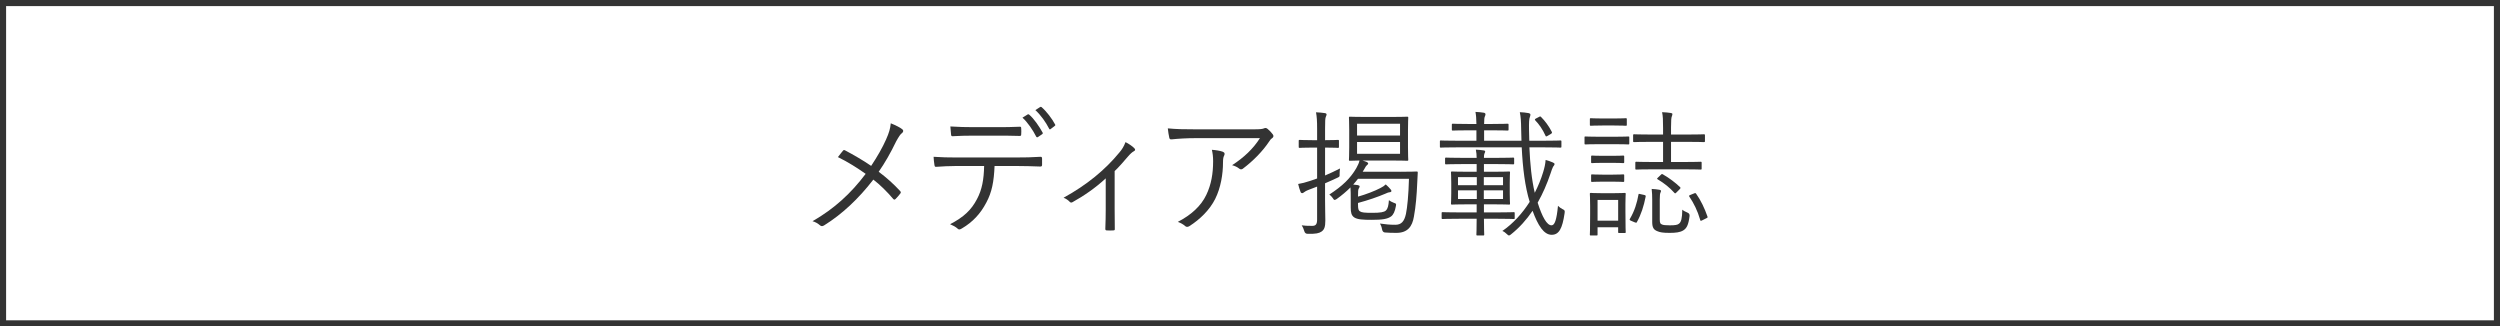 <?xml version="1.0" encoding="UTF-8"?><svg id="_レイヤー_2" xmlns="http://www.w3.org/2000/svg" width="327.8" height="42.8" viewBox="0 0 327.8 42.8"><defs><style>.cls-1{fill:none;stroke:#333;stroke-miterlimit:10;stroke-width:.8px;}.cls-2{fill:#333;stroke-width:0px;}</style></defs><g id="_レイヤー_1-2"><rect class="cls-1" x=".4" y=".4" width="327" height="42"/><path class="cls-2" d="m116.187,18.273c.378-.846.54-1.387.612-2.106.576.234,1.188.522,1.494.774.216.162.145.378-.018.504-.216.145-.433.486-.774,1.099-.702,1.458-1.477,2.827-2.287,3.979.99.738,1.945,1.584,2.809,2.521.127.144.109.216.019.342-.198.271-.396.468-.612.702-.126.126-.216.108-.324-.018-.828-.973-1.71-1.837-2.592-2.521-1.963,2.539-4.105,4.538-6.446,5.996-.181.108-.36.162-.522.018-.288-.252-.648-.468-1.008-.558,2.881-1.656,5.059-3.673,6.968-6.212-1.099-.774-2.341-1.566-3.638-2.196.271-.343.522-.685.685-.864.091-.09.162-.072.288,0,1.026.54,2.341,1.296,3.385,2.017.793-1.188,1.494-2.413,1.963-3.476Z"/><path class="cls-2" d="m130.408,21.766c-.09,2.053-.342,3.421-1.08,4.79-.756,1.458-1.801,2.574-3.187,3.385-.234.144-.396.216-.559.054-.271-.252-.63-.433-1.008-.595,1.8-.936,2.79-1.872,3.528-3.295.666-1.242.9-2.574.937-4.339h-3.673c-.9,0-1.836.054-2.593.108-.198.018-.216-.055-.252-.271-.054-.288-.091-.738-.108-1.044,1.045.072,1.945.09,2.953.09h7.797c1.242,0,2.16-.018,3.276-.09.162,0,.198.072.198.288v.756c0,.181-.072.234-.234.234-1.044-.036-2.07-.072-3.223-.072h-2.773Zm-2.898-3.979c-.792,0-1.692.019-2.574.072-.181.018-.217-.054-.234-.234-.036-.287-.072-.701-.09-1.044,1.062.072,2.088.09,2.898.09h3.15c.955,0,2.09,0,3.043-.054.162-.018.199.054.199.234.018.234.018.504,0,.72,0,.216-.037.252-.217.252-.973-.036-2.088-.036-3.025-.036h-3.15Zm7.256-2.791c.055-.035.108-.018.181.037.612.504,1.332,1.566,1.765,2.358.035.071.018.144-.055.198l-.558.378c-.091.071-.181.036-.234-.054-.414-.828-1.116-1.873-1.8-2.485l.701-.433Zm1.604-.953c.071-.055.125-.055.197,0,.648.558,1.387,1.529,1.783,2.286.054.09.018.126-.072.198l-.522.396c-.09.071-.144.054-.198-.055-.432-.846-1.062-1.746-1.801-2.431l.613-.396Z"/><path class="cls-2" d="m146.153,27.474c0,.792,0,1.729.019,2.521.018.162-.037.216-.198.216-.253.019-.576.019-.847,0-.145,0-.197-.054-.197-.216.035-.828.053-1.675.053-2.484v-4.124c-1.313,1.225-2.844,2.287-4.375,3.133-.125.072-.27.037-.342-.054-.198-.216-.486-.414-.811-.54,3.043-1.674,5.438-3.637,7.328-5.941.307-.36.576-.756.793-1.351.414.198.9.54,1.134.774.198.197.162.324-.054.432-.18.09-.45.324-.774.703-.522.611-1.171,1.367-1.729,1.89v5.042Z"/><path class="cls-2" d="m156.977,18.111c-1.423,0-2.485.072-3.349.162-.199.019-.271-.054-.307-.197-.072-.307-.162-.865-.198-1.243,1.099.108,2.161.126,3.709.126h7.49c1.009,0,1.188-.054,1.351-.107.09-.036.198-.072.27-.072.091,0,.181.054.271.126.253.216.468.433.667.702.144.18.125.378-.091.522-.162.09-.288.288-.396.45-.828,1.242-2.053,2.502-3.439,3.547-.145.107-.324.107-.469-.018-.27-.217-.558-.343-.936-.451,1.549-.99,2.791-2.178,3.654-3.547h-8.228Zm1.188,7.455c.666-1.387.9-2.827.9-4.43,0-.594-.055-1.009-.162-1.494.521.035,1.08.125,1.422.252.288.107.288.306.18.521-.09.162-.144.379-.144.883,0,1.53-.288,3.312-1.026,4.789-.702,1.404-1.963,2.665-3.385,3.565-.18.108-.379.144-.541,0-.252-.234-.576-.414-.972-.559,1.765-.918,3.043-2.089,3.728-3.528Z"/><path class="cls-2" d="m173.742,23.008c.631-.27,1.297-.576,1.963-.918-.036.198-.055.486-.055.738.019.324,0,.342-.27.468-.486.234-1.062.486-1.639.738v2.161c0,1.17.036,2.034.036,2.719,0,.864-.144,1.188-.486,1.44-.342.234-.738.324-1.818.306q-.36,0-.45-.342c-.09-.324-.216-.576-.342-.774.396.055.702.072,1.387.072.449,0,.63-.217.63-.811v-4.339l-1.081.414c-.377.144-.558.271-.647.342-.072.054-.145.108-.234.108-.071,0-.162-.055-.198-.145-.126-.306-.234-.684-.324-1.062.451-.071.955-.197,1.604-.414.27-.09.558-.18.882-.306v-4.052h-.648c-1.188,0-1.53.037-1.62.037-.127,0-.145-.019-.145-.145v-.756c0-.127.018-.145.145-.145.09,0,.432.036,1.62.036h.648v-1.458c0-1.081-.036-1.604-.145-2.197.45.018.829.055,1.171.108.126.018.216.09.216.161,0,.127-.054.217-.108.343-.072.198-.09.522-.09,1.566v1.477h.09c1.171,0,1.494-.036,1.585-.036.126,0,.144.018.144.145v.756c0,.126-.018.145-.144.145-.091,0-.414-.037-1.585-.037h-.09v3.655Zm9.812-.485c1.566,0,2.09-.037,2.197-.037.126,0,.145.037.145.162-.019.451-.037.9-.072,1.423-.055,1.351-.18,3.007-.433,4.339-.216,1.279-.81,2.125-2.305,2.125-.647,0-1.044-.018-1.513-.054q-.287-.036-.359-.414c-.055-.324-.162-.576-.271-.757.774.108,1.243.162,2.017.162.793,0,1.17-.449,1.387-1.422.18-.847.342-2.521.396-4.609h-6.681c-.198.27-.414.504-.63.756.197.018.378.036.594.072.162.036.252.09.252.162,0,.107-.054.18-.125.306-.072.145-.091.307-.091,1.045,1.026-.288,2.196-.738,2.917-1.116.324-.162.54-.307.721-.486.27.234.486.468.666.684.072.072.072.127.072.198,0,.072-.072.126-.217.145-.197.018-.359.09-.594.198-.973.414-2.27.863-3.565,1.206v.198c0,.611.072.792.252.9.234.162.63.197,1.62.197,1.062,0,1.531-.09,1.766-.288.287-.27.359-.666.414-1.368.162.126.414.252.648.342.306.108.323.108.27.414-.126.738-.342,1.152-.631,1.369-.468.342-1.152.449-2.52.449-1.152,0-1.891-.035-2.323-.323-.36-.253-.45-.63-.45-1.297v-1.08c0-.666,0-1.152-.036-1.548-.522.521-1.116,1.025-1.818,1.529-.126.072-.198.108-.252.108-.091,0-.145-.071-.271-.271-.162-.215-.252-.306-.432-.432,1.71-1.116,2.754-2.106,3.547-3.475.234-.414.342-.685.414-.99-.846.018-1.188.035-1.26.035-.109,0-.127-.018-.127-.144,0-.108.036-.504.036-1.62v-2.251c0-1.116-.036-1.513-.036-1.62,0-.127.018-.145.127-.145.107,0,.629.036,2.178.036h3.151c1.566,0,2.089-.036,2.161-.036.144,0,.161.018.161.145,0,.107-.036.504-.036,1.62v2.251c0,1.116.036,1.53.036,1.62,0,.126-.018.144-.161.144-.072,0-.595-.035-2.161-.035h-3.673l.558.197c.126.055.181.127.181.181,0,.108-.055.144-.162.233-.108.091-.198.234-.289.414l-.27.451h4.879Zm.019-6.303h-5.636v1.549h5.636v-1.549Zm0,2.395h-5.636v1.549h5.636v-1.549Z"/><path class="cls-2" d="m200.535,19.318c.091,2.16.289,4.213.703,5.959.449-.882.828-1.8,1.098-2.7.181-.595.289-1.062.324-1.603.379.107.666.198.937.324.144.054.234.126.234.216,0,.126-.108.216-.198.36-.09.162-.198.486-.324.864-.469,1.386-1.026,2.665-1.692,3.835.595,1.873,1.206,2.971,1.818,2.971.414,0,.667-.684.847-2.557.18.18.378.324.594.432.307.145.324.198.27.559-.287,1.963-.72,2.809-1.691,2.809-1.027,0-1.801-1.225-2.503-3.15-.792,1.17-1.729,2.215-2.81,3.078-.125.108-.216.162-.287.162-.072,0-.145-.054-.271-.18-.181-.18-.378-.324-.595-.414,1.423-.973,2.629-2.322,3.584-3.817-.613-1.962-.919-4.483-1.045-7.147h-8.282c-1.675,0-2.215.035-2.323.035-.107,0-.125-.018-.125-.144v-.648c0-.126.018-.144.125-.144.108,0,.648.035,2.323.035h2.341v-1.367h-.973c-1.53,0-2.017.035-2.106.035-.126,0-.144-.018-.144-.162v-.576c0-.144.018-.162.144-.162.09,0,.576.036,2.106.036h.973c-.018-.738-.036-1.099-.126-1.584.432.018.774.054,1.099.108.125.018.215.107.215.18,0,.107-.018.18-.071.288-.072.144-.108.396-.108,1.008h.973c1.512,0,1.998-.036,2.088-.036.127,0,.145.019.145.162v.576c0,.145-.018.162-.145.162-.09,0-.576-.035-2.088-.035h-.973v1.367h4.898c-.019-.449-.037-.918-.037-1.386-.018-1.296-.054-1.71-.18-2.358.432.018.774.054,1.17.126.145.036.217.09.217.18,0,.126-.018.216-.072.343-.09.197-.126.684-.107,1.674,0,.486.018.954.035,1.422h1.746c1.693,0,2.233-.035,2.323-.035.126,0,.144.018.144.144v.648c0,.126-.018.144-.144.144-.09,0-.63-.035-2.323-.035h-1.729Zm-1.926,9.254c0,.127-.018.145-.145.145-.09,0-.666-.036-2.34-.036h-1.549c0,1.387.036,1.98.036,2.053,0,.126-.019.144-.145.144h-.737c-.127,0-.145-.018-.145-.144,0-.072.035-.666.035-2.053h-2.016c-1.765,0-2.341.036-2.432.036-.125,0-.144-.018-.144-.145v-.611c0-.127.019-.145.144-.145.091,0,.667.036,2.432.036h2.016v-1.062h-1.043c-1.549,0-2.071.036-2.18.036-.125,0-.144-.018-.144-.145,0-.09.036-.396.036-1.332v-1.387c0-.936-.036-1.242-.036-1.332,0-.126.019-.145.144-.145.108,0,.631.037,2.18.037h1.043v-1.009h-1.638c-1.692,0-2.251.036-2.358.036-.127,0-.145-.018-.145-.145v-.594c0-.126.018-.145.145-.145.107,0,.666.036,2.358.036h1.638c0-.414-.035-.684-.107-1.08.36.019.774.054,1.062.108.107.018.162.054.162.144,0,.091-.055.162-.09.252-.055.108-.072.271-.072.576h1.477c1.692,0,2.232-.036,2.34-.036.127,0,.145.019.145.145v.594c0,.127-.018.145-.145.145-.107,0-.647-.036-2.34-.036h-1.477v1.009h1.116c1.548,0,2.089-.037,2.179-.037.107,0,.126.019.126.145,0,.09-.036.396-.036,1.332v1.387c0,.937.036,1.242.036,1.332,0,.127-.019.145-.126.145-.09,0-.631-.036-2.179-.036h-1.116v1.062h1.549c1.674,0,2.25-.036,2.34-.036.127,0,.145.018.145.145v.611Zm-4.97-5.348h-2.467v1.062h2.467v-1.062Zm0,1.729h-2.467v1.135h2.467v-1.135Zm3.438-1.729h-2.52v1.062h2.52v-1.062Zm0,1.729h-2.52v1.135h2.52v-1.135Zm4.736-9.633c.126-.071.162-.071.252.019.521.522,1.008,1.171,1.404,1.944.055.108.036.18-.107.271l-.396.233c-.217.127-.271.145-.324,0-.379-.846-.846-1.494-1.332-1.998-.09-.108-.072-.162.054-.234l.45-.234Z"/><path class="cls-2" d="m213.632,18.777c0,.145-.018.162-.145.162-.09,0-.486-.035-1.8-.035h-1.981c-1.332,0-1.71.035-1.8.035-.126,0-.144-.018-.144-.162v-.756c0-.126.018-.126.144-.126.09,0,.468.036,1.8.036h1.981c1.313,0,1.71-.036,1.8-.036.127,0,.145,0,.145.126v.756Zm-.324-2.43c0,.125-.018.144-.145.144-.09,0-.414-.036-1.512-.036h-1.531c-1.098,0-1.422.036-1.512.036-.126,0-.145-.019-.145-.144v-.703c0-.126.019-.144.145-.144.09,0,.414.036,1.512.036h1.531c1.098,0,1.422-.036,1.512-.036.127,0,.145.018.145.144v.703Zm-.18,11.541c0,2.088.035,2.431.035,2.521,0,.126-.018.144-.144.144h-.702c-.126,0-.145-.018-.145-.144v-.612h-2.7v.955c0,.107-.019.125-.144.125h-.721c-.126,0-.145-.018-.145-.125,0-.108.037-.469.037-2.647v-1.08c0-1.081-.037-1.477-.037-1.585,0-.126.019-.144.145-.144.09,0,.414.036,1.477.036h1.44c1.062,0,1.386-.036,1.494-.036.126,0,.144.018.144.144,0,.09-.035.486-.035,1.314v1.135Zm-.162-6.645c0,.127-.018.145-.162.145-.09,0-.36-.036-1.351-.036h-1.314c-1.009,0-1.278.036-1.368.036-.126,0-.145-.018-.145-.145v-.701c0-.127.019-.145.145-.145.09,0,.359.036,1.368.036h1.314c.99,0,1.261-.036,1.351-.036.145,0,.162.018.162.145v.701Zm0,2.485c0,.108-.018.126-.162.126-.09,0-.36-.036-1.351-.036h-1.314c-1.009,0-1.278.036-1.368.036-.126,0-.145-.018-.145-.126v-.721c0-.126.019-.144.145-.144.09,0,.359.036,1.368.036h1.314c.99,0,1.261-.036,1.351-.036.145,0,.162.018.162.144v.721Zm-.793,2.484h-2.7v2.719h2.7v-2.719Zm3.422-.647c.18.035.216.107.18.233-.234,1.206-.594,2.341-1.152,3.331-.054.108-.107.09-.288.018l-.468-.197c-.217-.09-.217-.162-.145-.271.594-1.009.918-2.053,1.117-3.169.018-.126.053-.107.27-.054l.486.108Zm7.958-7.076c0,.125-.019.144-.144.144-.09,0-.666-.036-2.395-.036h-1.909v2.646h1.566c1.657,0,2.215-.035,2.305-.035.126,0,.144.018.144.144v.738c0,.126-.018.144-.144.144-.09,0-.647-.035-2.305-.035h-3.817c-1.656,0-2.196.035-2.286.035-.126,0-.145-.018-.145-.144v-.738c0-.126.019-.144.145-.144.09,0,.63.035,2.286.035h1.207v-2.646h-1.387c-1.729,0-2.287.036-2.395.036-.127,0-.145-.019-.145-.144v-.738c0-.127.018-.145.145-.145.107,0,.666.036,2.395.036h1.387v-.864c0-1.099-.019-1.513-.127-2.07.486.018.811.054,1.152.107.127.019.199.055.199.145s-.037.197-.072.288c-.072.162-.108.522-.108,1.476v.919h1.909c1.729,0,2.305-.036,2.395-.036.125,0,.144.018.144.145v.738Zm-5.924,10.263c0,.45.054.612.343.702.144.054.414.09.99.09.666,0,1.008-.054,1.188-.216.289-.216.414-.702.433-1.837.162.145.396.271.666.379q.324.125.288.449c-.145,1.207-.396,1.621-.828,1.891-.414.252-.973.324-1.783.324-.882,0-1.277-.072-1.602-.216-.469-.181-.685-.45-.685-1.206v-2.936c0-.486-.019-.954-.071-1.404.359.018.701.055,1.008.108.162.036.216.09.216.162,0,.09-.036.126-.071.216-.055.126-.091.307-.091.9v2.593Zm.126-5.815c.145-.145.162-.145.288-.072.847.486,1.603,1.062,2.233,1.656.107.108.107.145-.072.324l-.342.342c-.181.18-.217.217-.307.108-.648-.72-1.332-1.261-2.197-1.782-.125-.072-.107-.09.055-.252l.342-.324Zm4.357,2.43c.18-.071.198-.071.288.037.595.828,1.116,1.926,1.477,2.971.054.126.036.162-.162.252l-.468.234c-.108.054-.181.09-.217.09-.072,0-.09-.055-.107-.145-.342-1.188-.847-2.179-1.404-3.007-.09-.126-.072-.162.144-.252l.45-.181Z"/></g></svg>